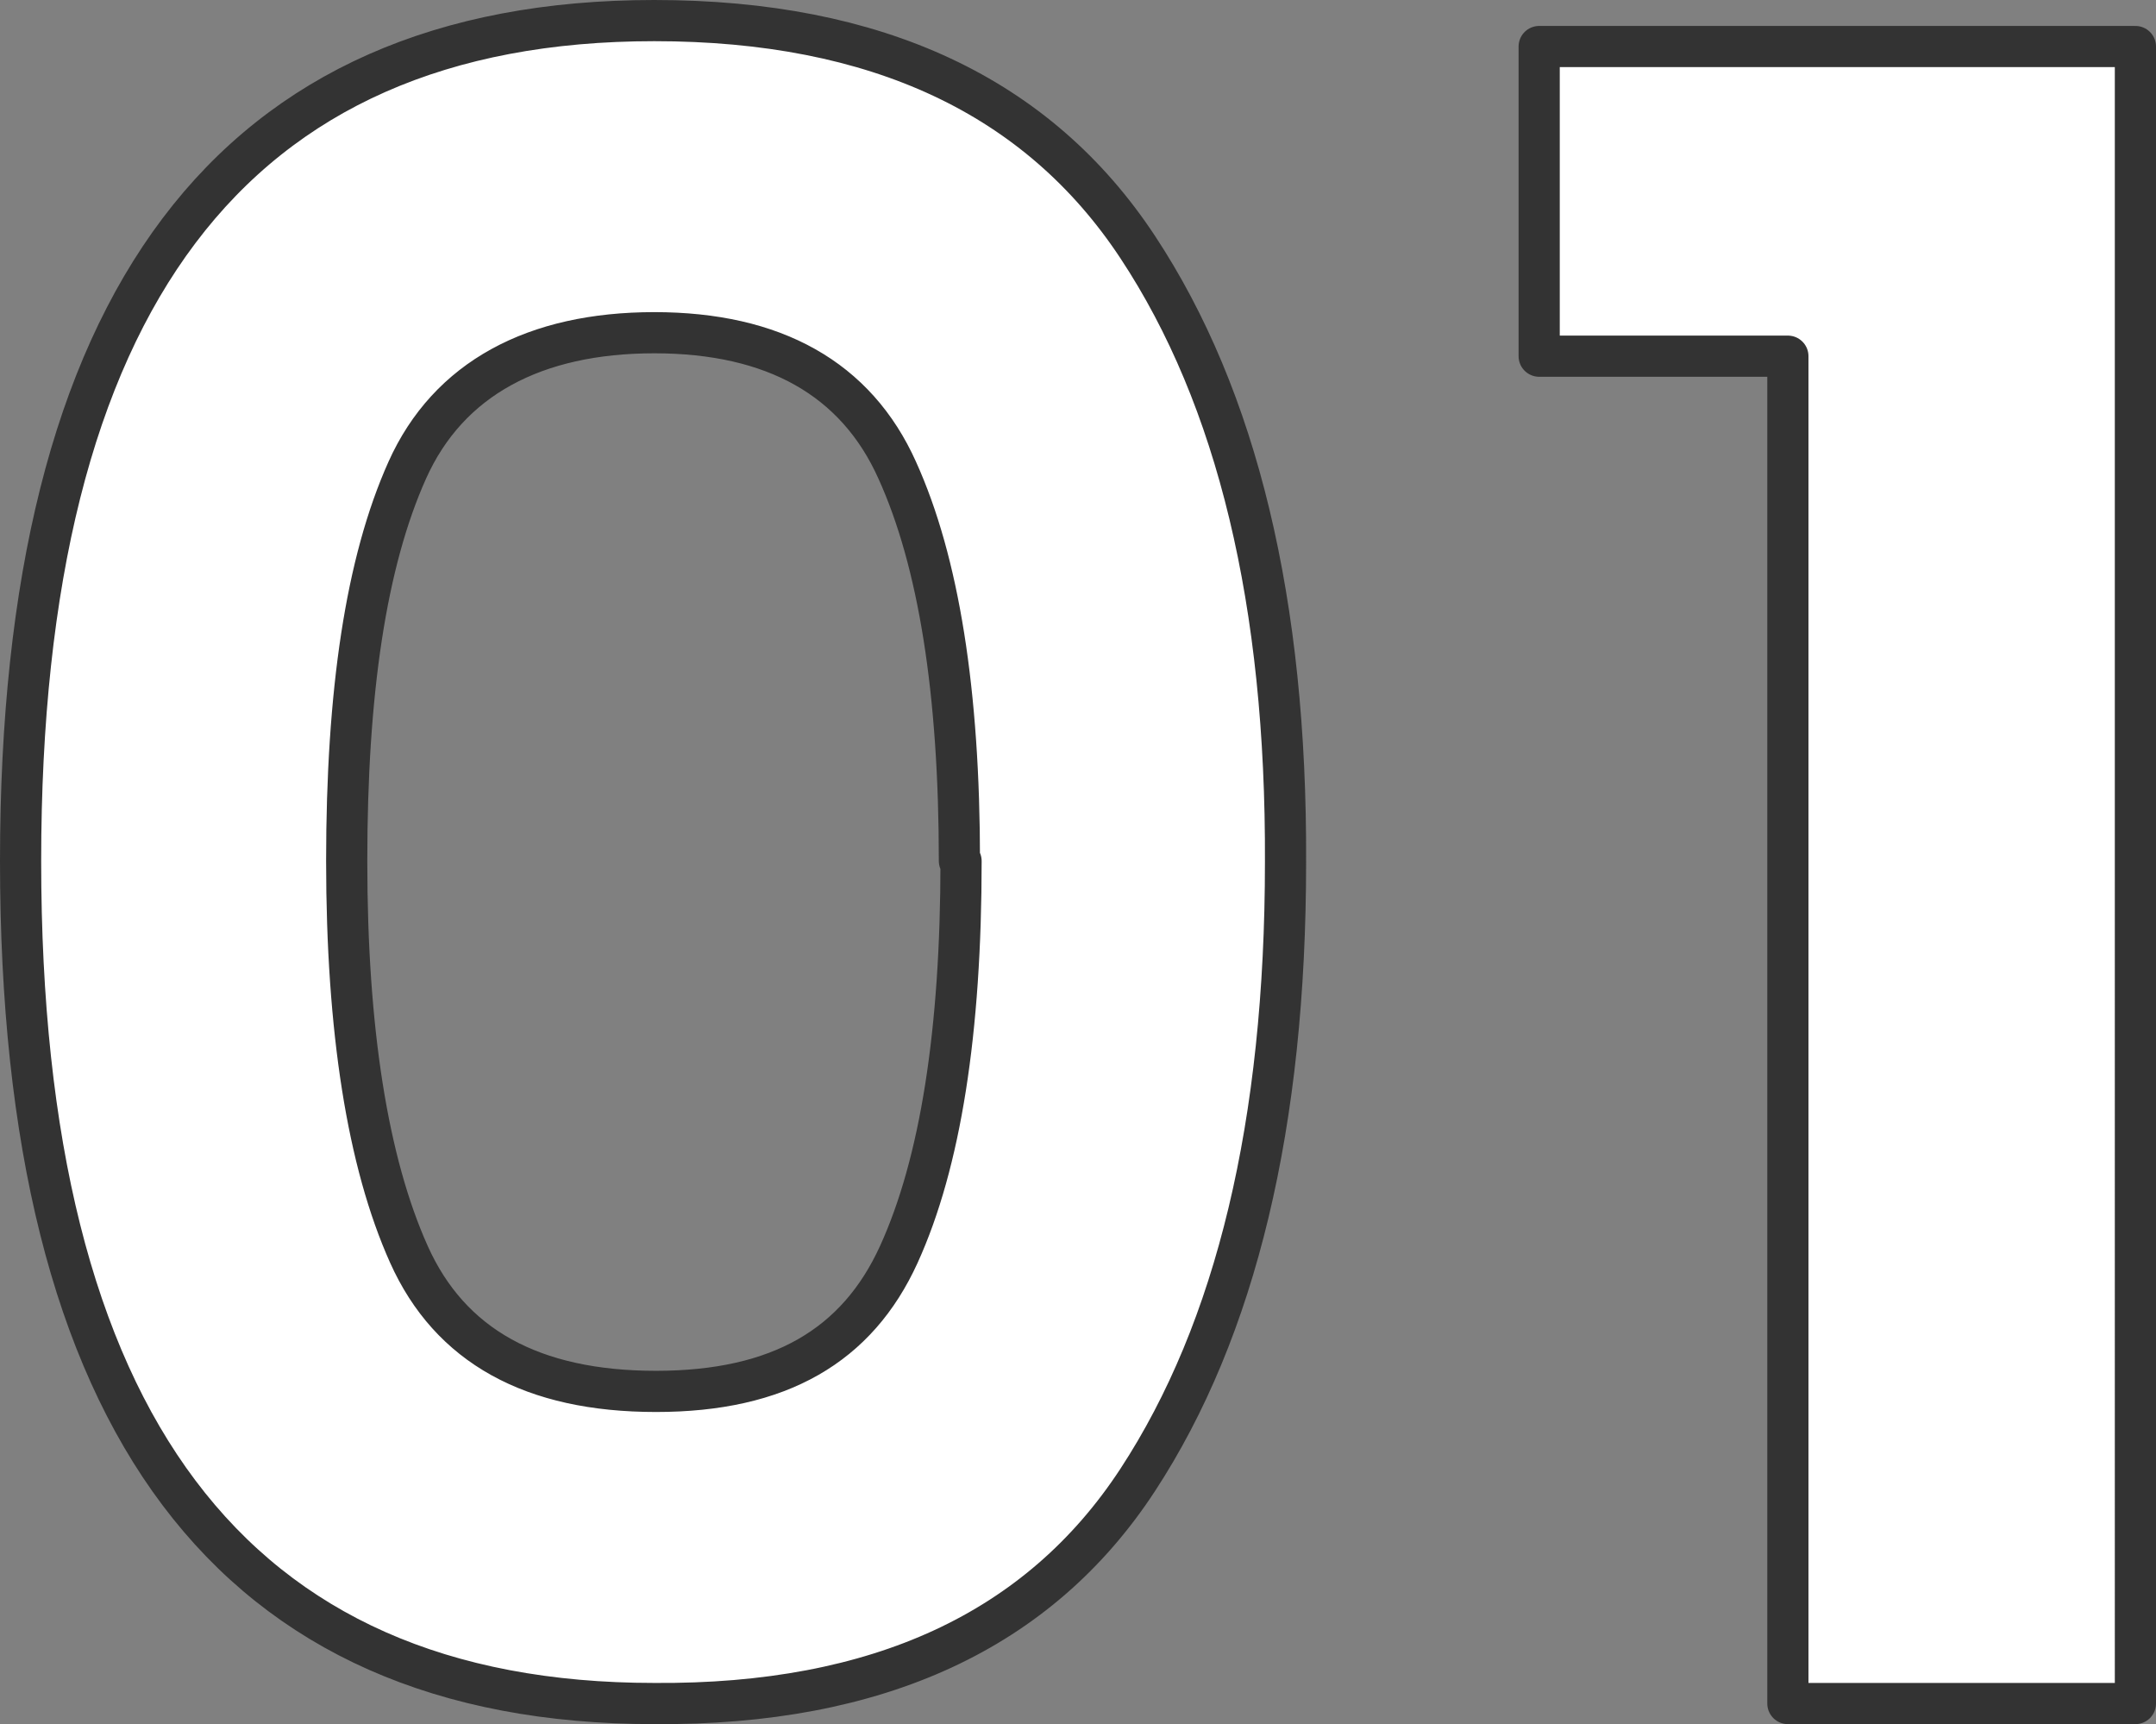 <svg xmlns="http://www.w3.org/2000/svg" viewBox="0 0 52.36 41.87"><rect x="0" y="0" width="52.36" height="41.87" fill="#808080" stroke="none"/><defs><style>.cls-1{fill:#fff;stroke:#333;stroke-linejoin:round;fill-rule:evenodd;}</style></defs><g id="レイヤー_2" data-name="レイヤー 2"><g id="レイヤー_1-2" data-name="レイヤー 1"><g id="_01.svg" data-name=" 01.svg"><path id="_01" data-name=" 01" class="cls-1" d="M.5,20.91Q.5.5,15.89.5,24,.5,27.63,6t3.59,14.94q0,9.51-3.59,15T15.89,41.37Q.5,41.37.5,20.91Zm22.8,0q0-6.16-1.51-9.49c-1-2.23-3-3.34-5.9-3.34s-5,1.11-6,3.34S8.42,16.8,8.42,20.91s.51,7.32,1.51,9.55,3,3.33,6,3.33,4.89-1.11,5.9-3.33,1.51-5.41,1.51-9.55ZM43.42,8.65V41.37h8.44V1.13H37.38V8.65Z"/></g></g></g></svg>